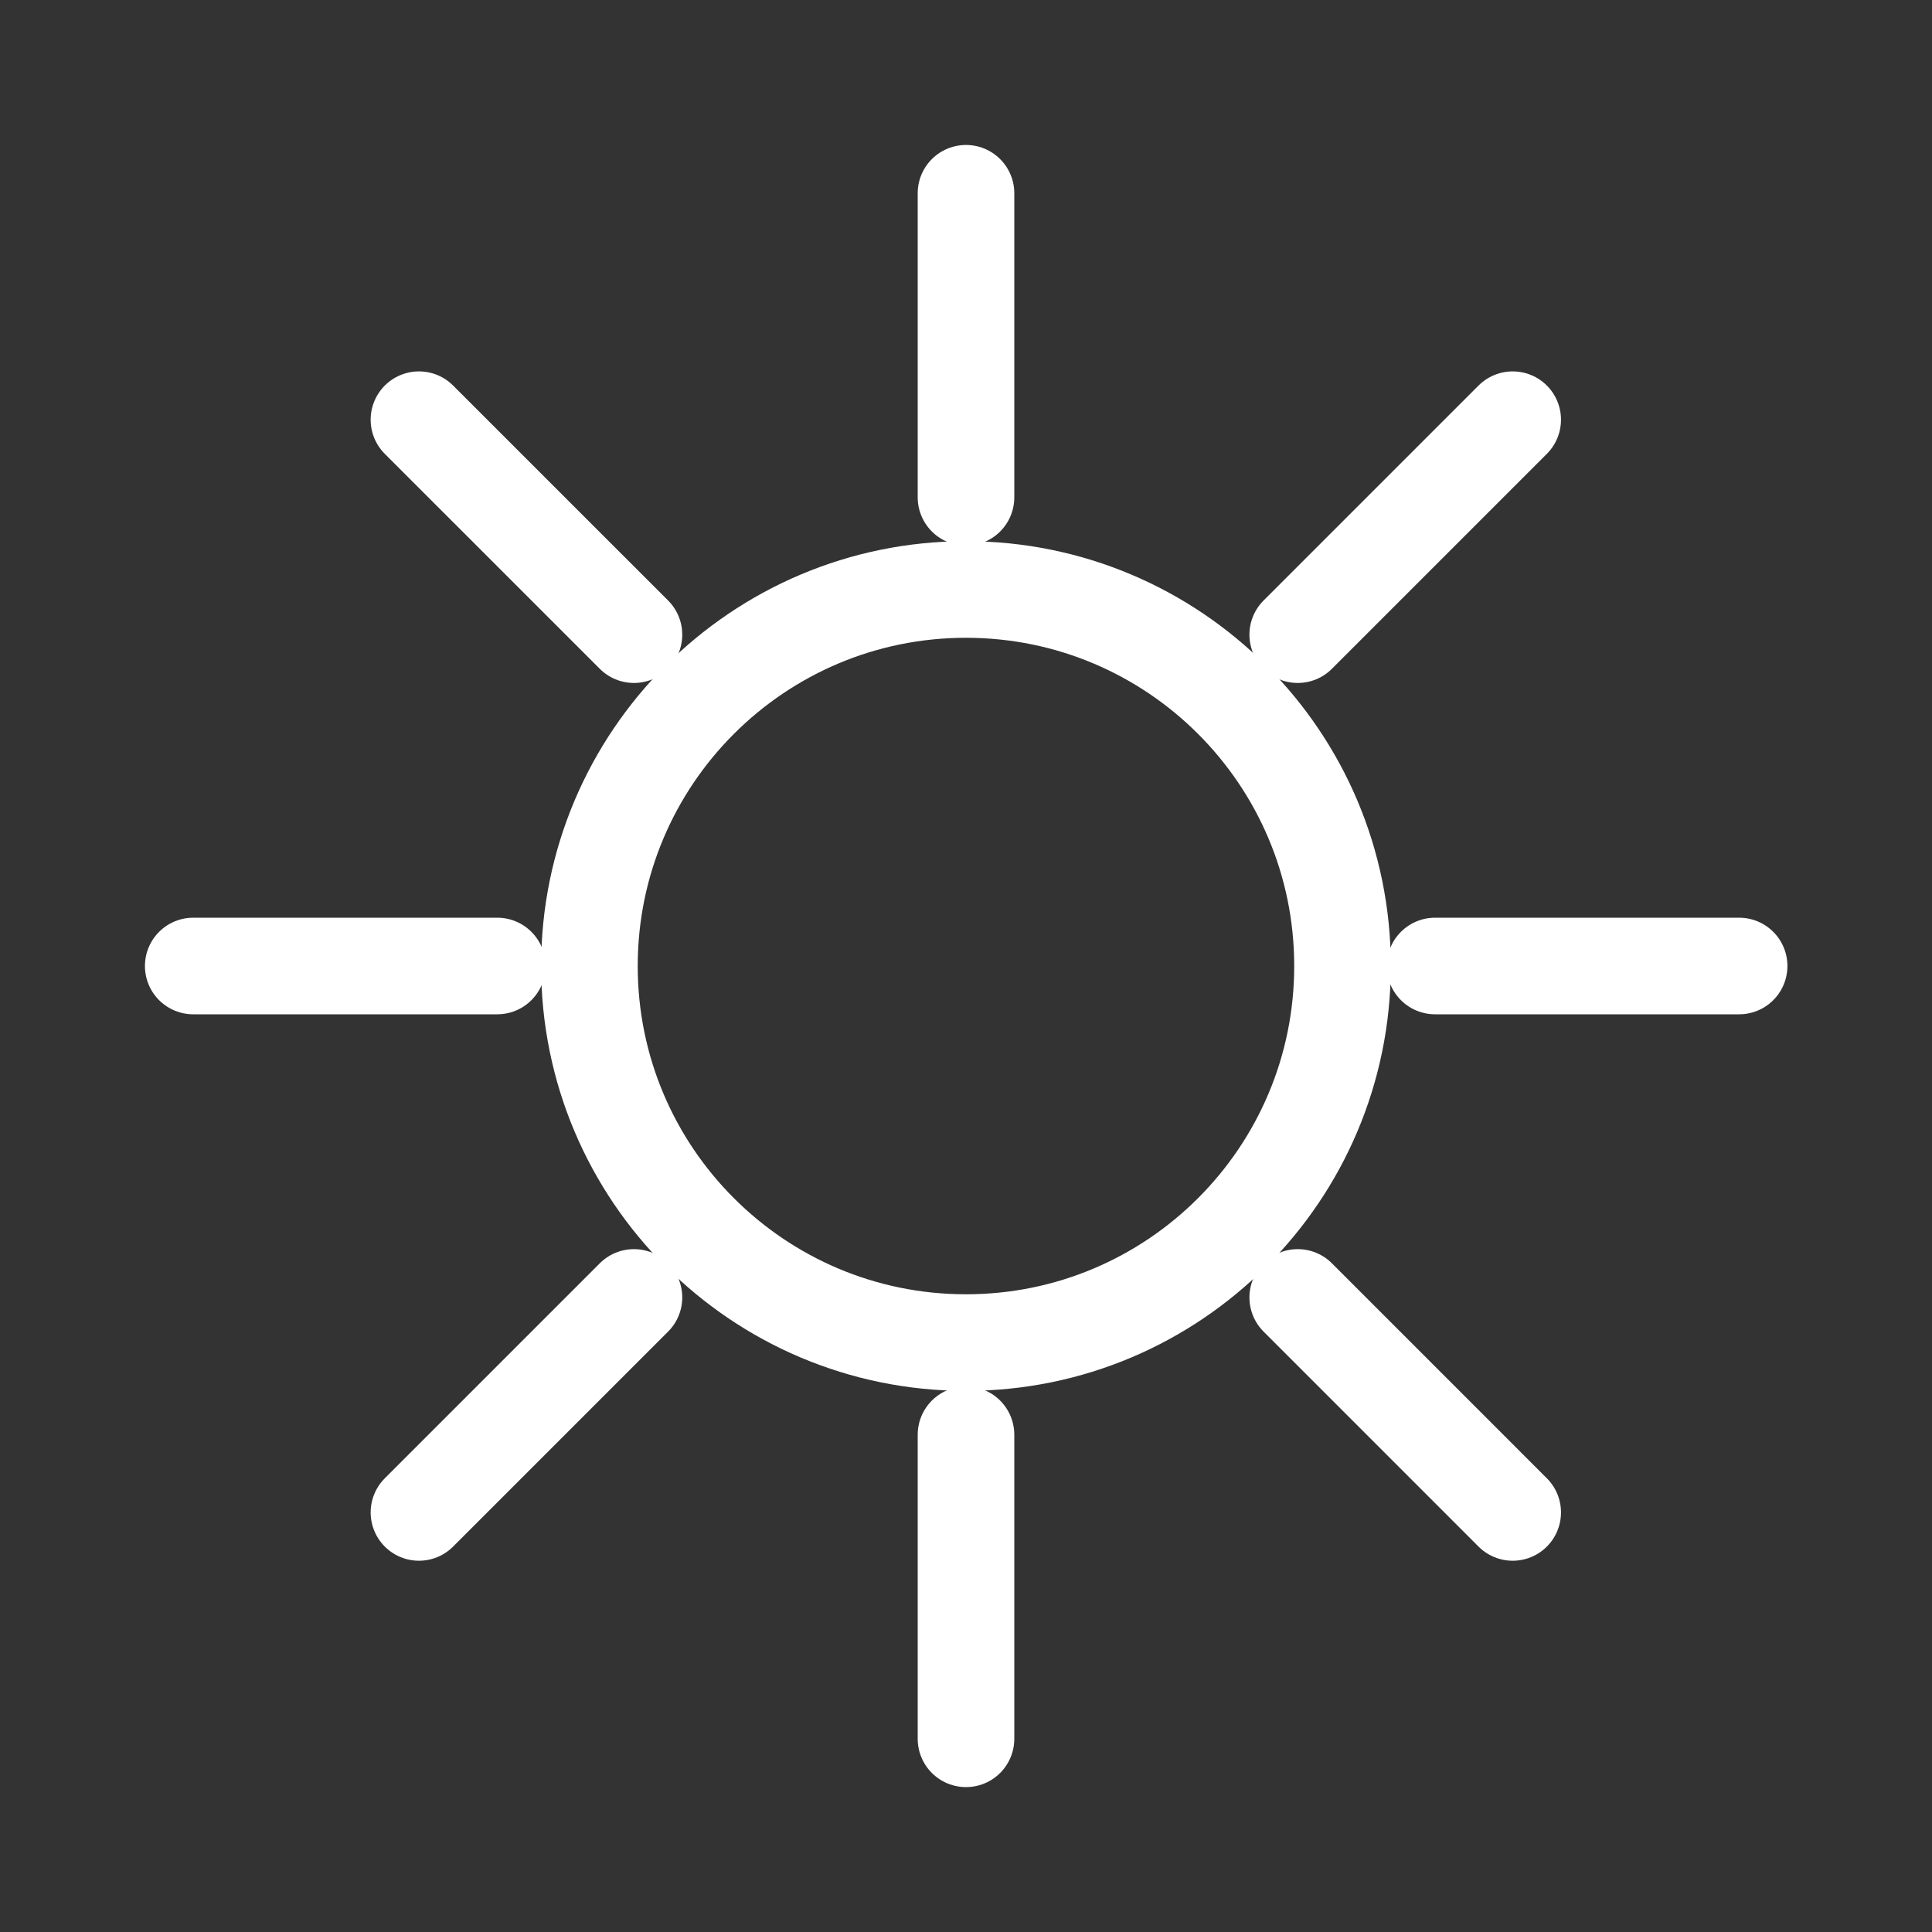 <svg width="60" height="60" viewBox="0 0 60 60" fill="none" xmlns="http://www.w3.org/2000/svg">
<rect x="0" y="0" width="60" height="60" fill="#333333" stroke="none"/>
<path d="M29.999 41.695C23.541 41.695 18.305 36.459 18.305 30.001C18.305 23.543 23.541 18.307 29.999 18.307C36.458 18.307 41.693 23.543 41.693 30.001C41.693 36.459 36.458 41.695 29.999 41.695Z" stroke="white" stroke-width="3" stroke-linecap="round" stroke-linejoin="round"/>
<path d="M30 15.445V6.002" stroke="white" stroke-width="3" stroke-linecap="round" stroke-linejoin="round"/>
<path d="M30 54V44.557" stroke="white" stroke-width="3" stroke-linecap="round" stroke-linejoin="round"/>
<path d="M15.443 30H6.001" stroke="white" stroke-width="3" stroke-linecap="round" stroke-linejoin="round"/>
<path d="M54.01 30H44.567" stroke="white" stroke-width="3" stroke-linecap="round" stroke-linejoin="round"/>
<path d="M19.688 40.293L13.011 46.97" stroke="white" stroke-width="3" stroke-linecap="round" stroke-linejoin="round"/>
<path d="M46.978 13.034L40.302 19.71" stroke="white" stroke-width="3" stroke-linecap="round" stroke-linejoin="round"/>
<path d="M40.302 40.293L46.978 46.97" stroke="white" stroke-width="3" stroke-linecap="round" stroke-linejoin="round"/>
<path d="M13.011 13.034L19.688 19.71" stroke="white" stroke-width="3" stroke-linecap="round" stroke-linejoin="round"/>
</svg>

